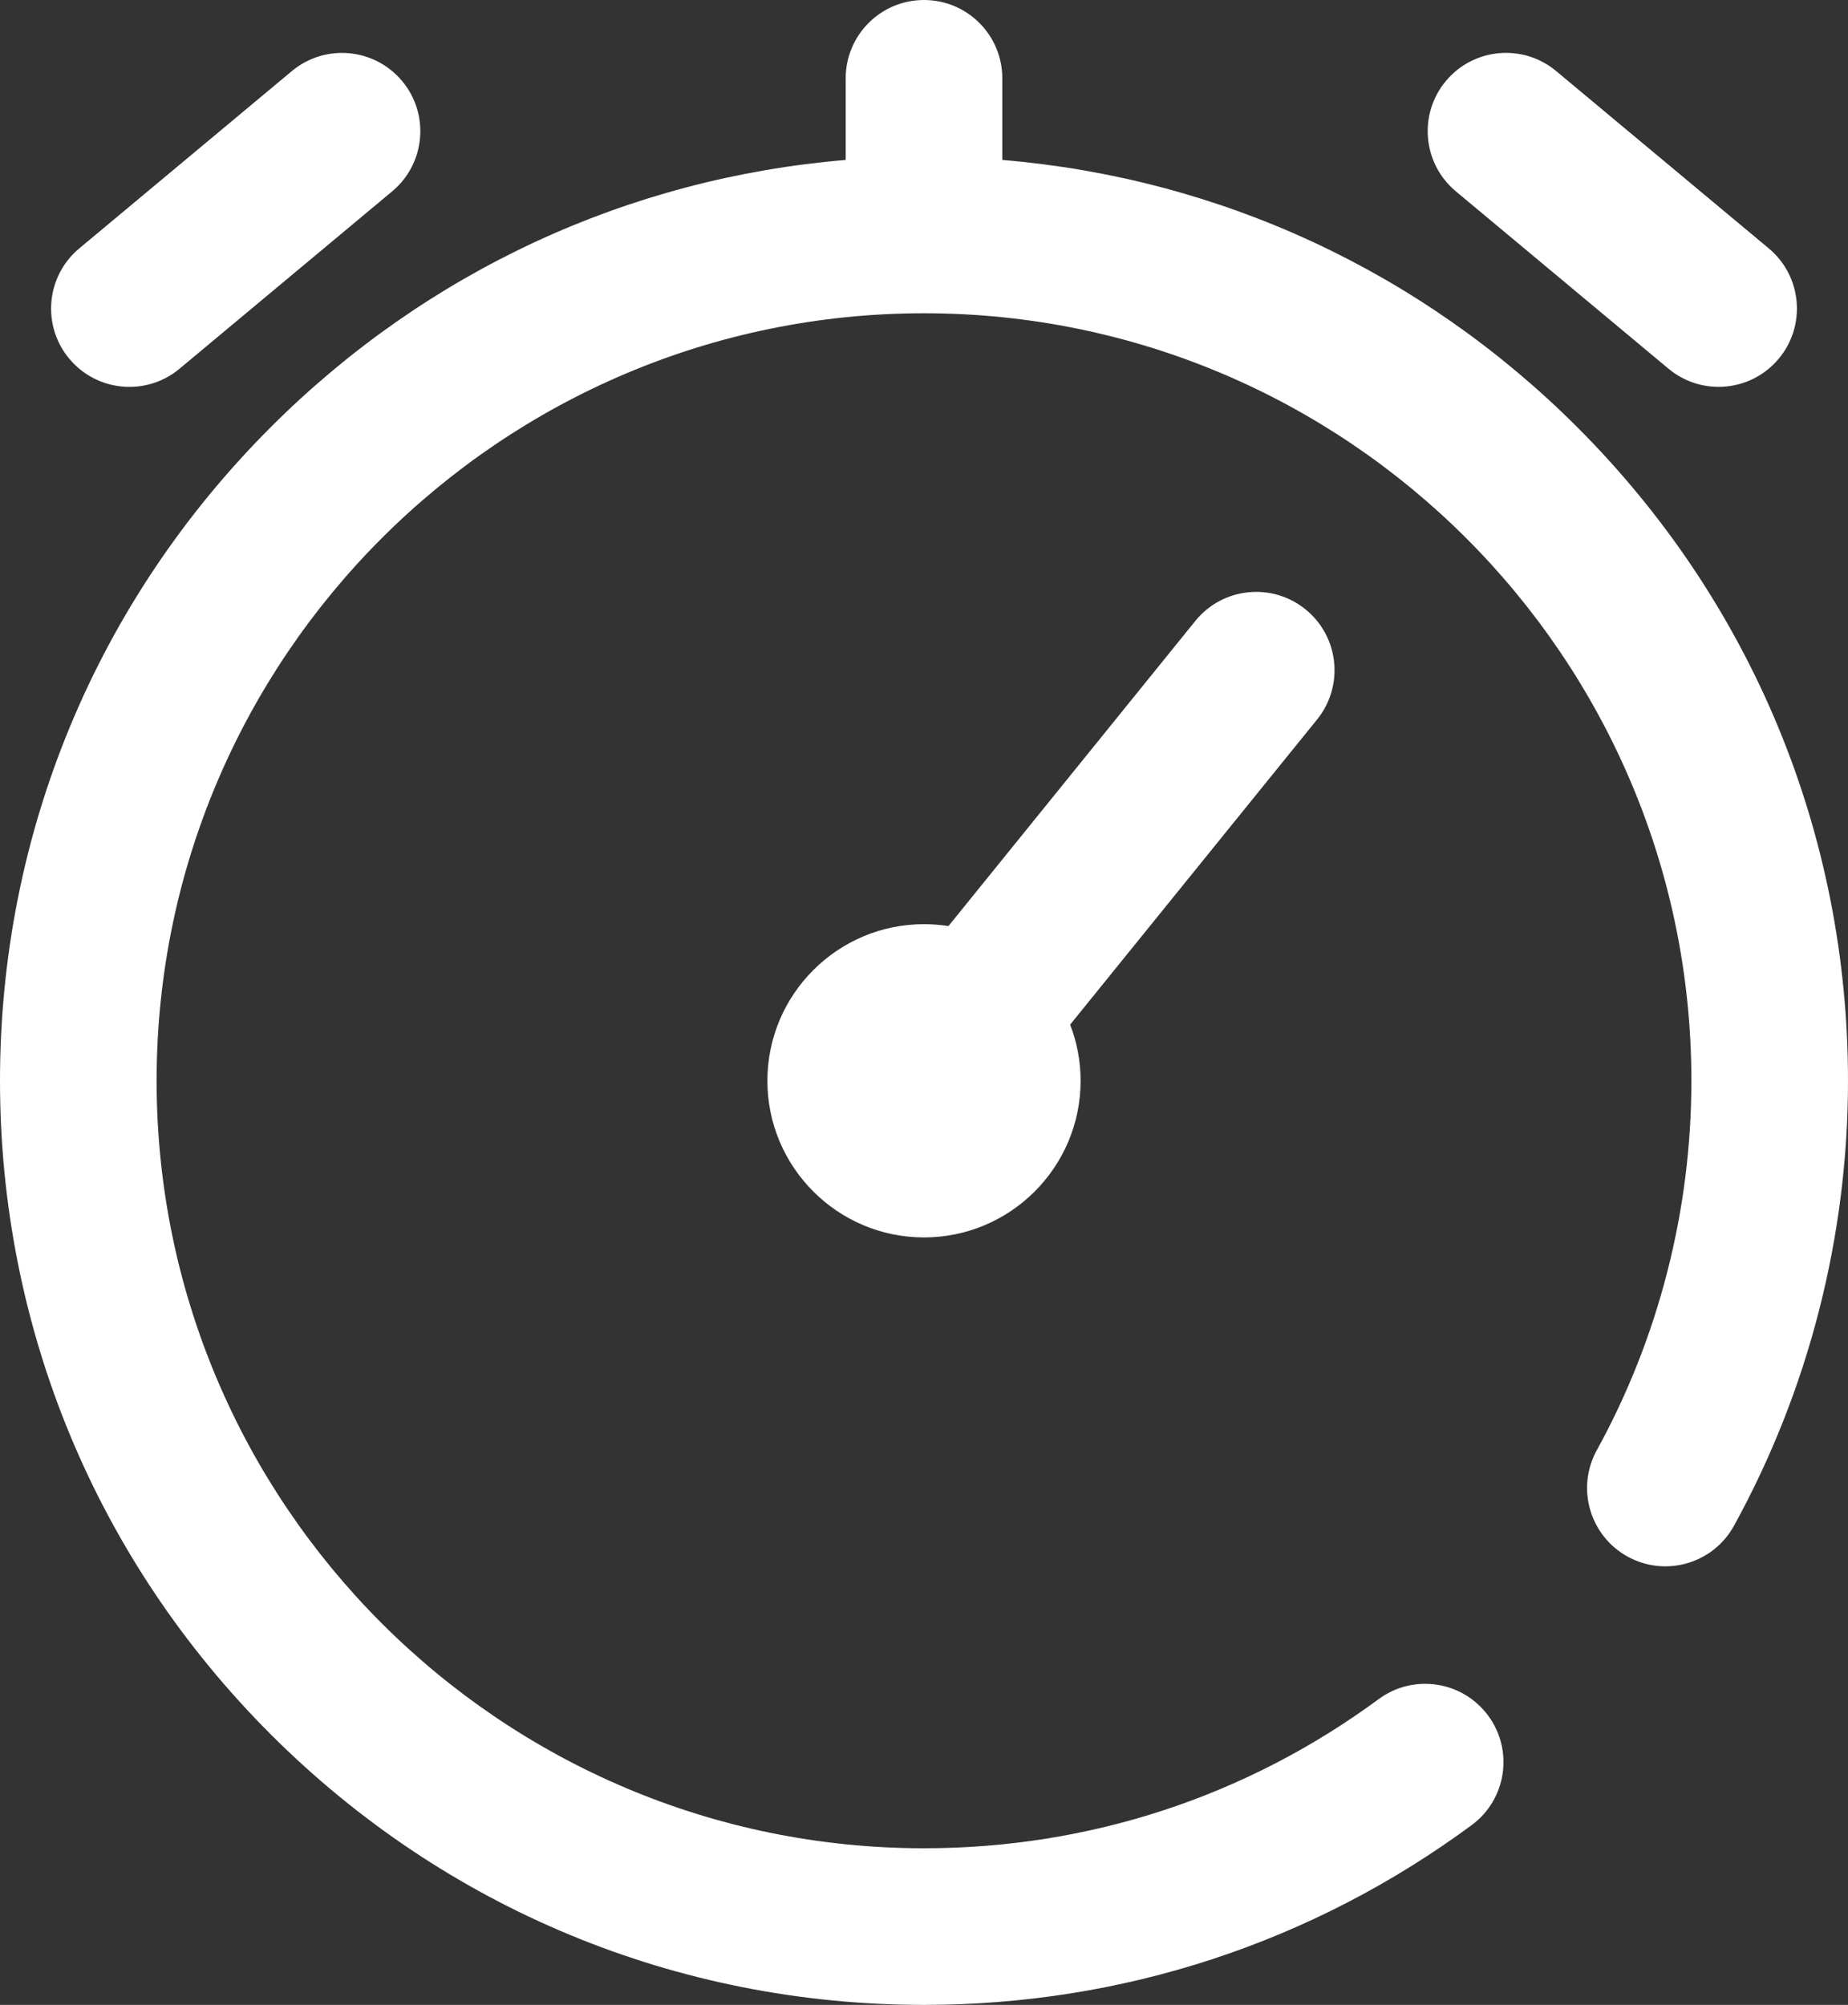 <?xml version="1.0" encoding="UTF-8"?> <svg xmlns:xlink="http://www.w3.org/1999/xlink" xmlns="http://www.w3.org/2000/svg" width="59px" height="64px" viewBox="0 0 59 64"><rect x="0" y="0" width="59" height="64" fill="#333333" stroke="none"/> <g id="Group-Copy-4"> <path d="M0.899 4.42L7.687 10.081C8.155 10.471 8.722 10.661 9.287 10.661C10.003 10.661 10.714 10.355 11.208 9.762C12.093 8.702 11.95 7.125 10.889 6.241L4.101 0.58C3.041 -0.304 1.464 -0.162 0.58 0.899C-0.304 1.959 -0.161 3.536 0.899 4.42L0.899 4.42Z" transform="translate(45.581 1.688)" id="Shape" fill="#FFFFFF" fill-rule="evenodd" stroke="none"></path> <path d="M2.502 10.661C3.066 10.661 3.634 10.471 4.101 10.081L10.889 4.42C11.95 3.536 12.093 1.959 11.208 0.899C10.324 -0.161 8.748 -0.304 7.687 0.58L0.899 6.241C-0.161 7.125 -0.304 8.702 0.58 9.762C1.075 10.355 1.785 10.661 2.502 10.661L2.502 10.661Z" transform="translate(1.631 1.689)" id="Shape" fill="#FFFFFF" fill-rule="evenodd" stroke="none"></path> <path d="M50.36 13.64C45.381 8.662 38.937 5.684 32 5.106L32 2.5C32 1.119 30.881 0 29.5 0C28.119 0 27 1.119 27 2.5L27 5.106C20.063 5.684 13.619 8.662 8.64 13.64C3.068 19.212 0 26.62 0 34.5C0 42.38 3.068 49.788 8.64 55.36C14.212 60.931 21.62 64 29.5 64C35.844 64 41.89 62.016 46.983 58.263C48.095 57.444 48.332 55.879 47.513 54.768C46.694 53.656 45.128 53.419 44.017 54.238C39.789 57.353 34.769 59 29.5 59C15.991 59 5 48.009 5 34.5C5 20.991 15.991 10 29.5 10C43.009 10 54 20.991 54 34.5C54 38.626 52.956 42.705 50.98 46.294C50.314 47.504 50.755 49.024 51.965 49.69C53.174 50.356 54.694 49.915 55.36 48.705C57.741 44.379 59 39.467 59 34.5C59 26.62 55.931 19.212 50.36 13.64L50.36 13.64Z" id="Shape" fill="#FFFFFF" fill-rule="evenodd" stroke="none"></path> <path d="M17.179 0.557C16.106 -0.312 14.532 -0.146 13.663 0.927L5.781 10.668C5.526 10.628 5.266 10.607 5 10.607C2.243 10.607 0 12.85 0 15.607C0 18.364 2.243 20.607 5 20.607C7.757 20.607 10 18.364 10 15.607C10 14.975 9.881 14.371 9.666 13.814L17.55 4.073C18.419 2.999 18.253 1.425 17.179 0.557L17.179 0.557Z" transform="translate(24.5 18.894)" id="Shape" fill="#FFFFFF" fill-rule="evenodd" stroke="none"></path> </g> </svg> 